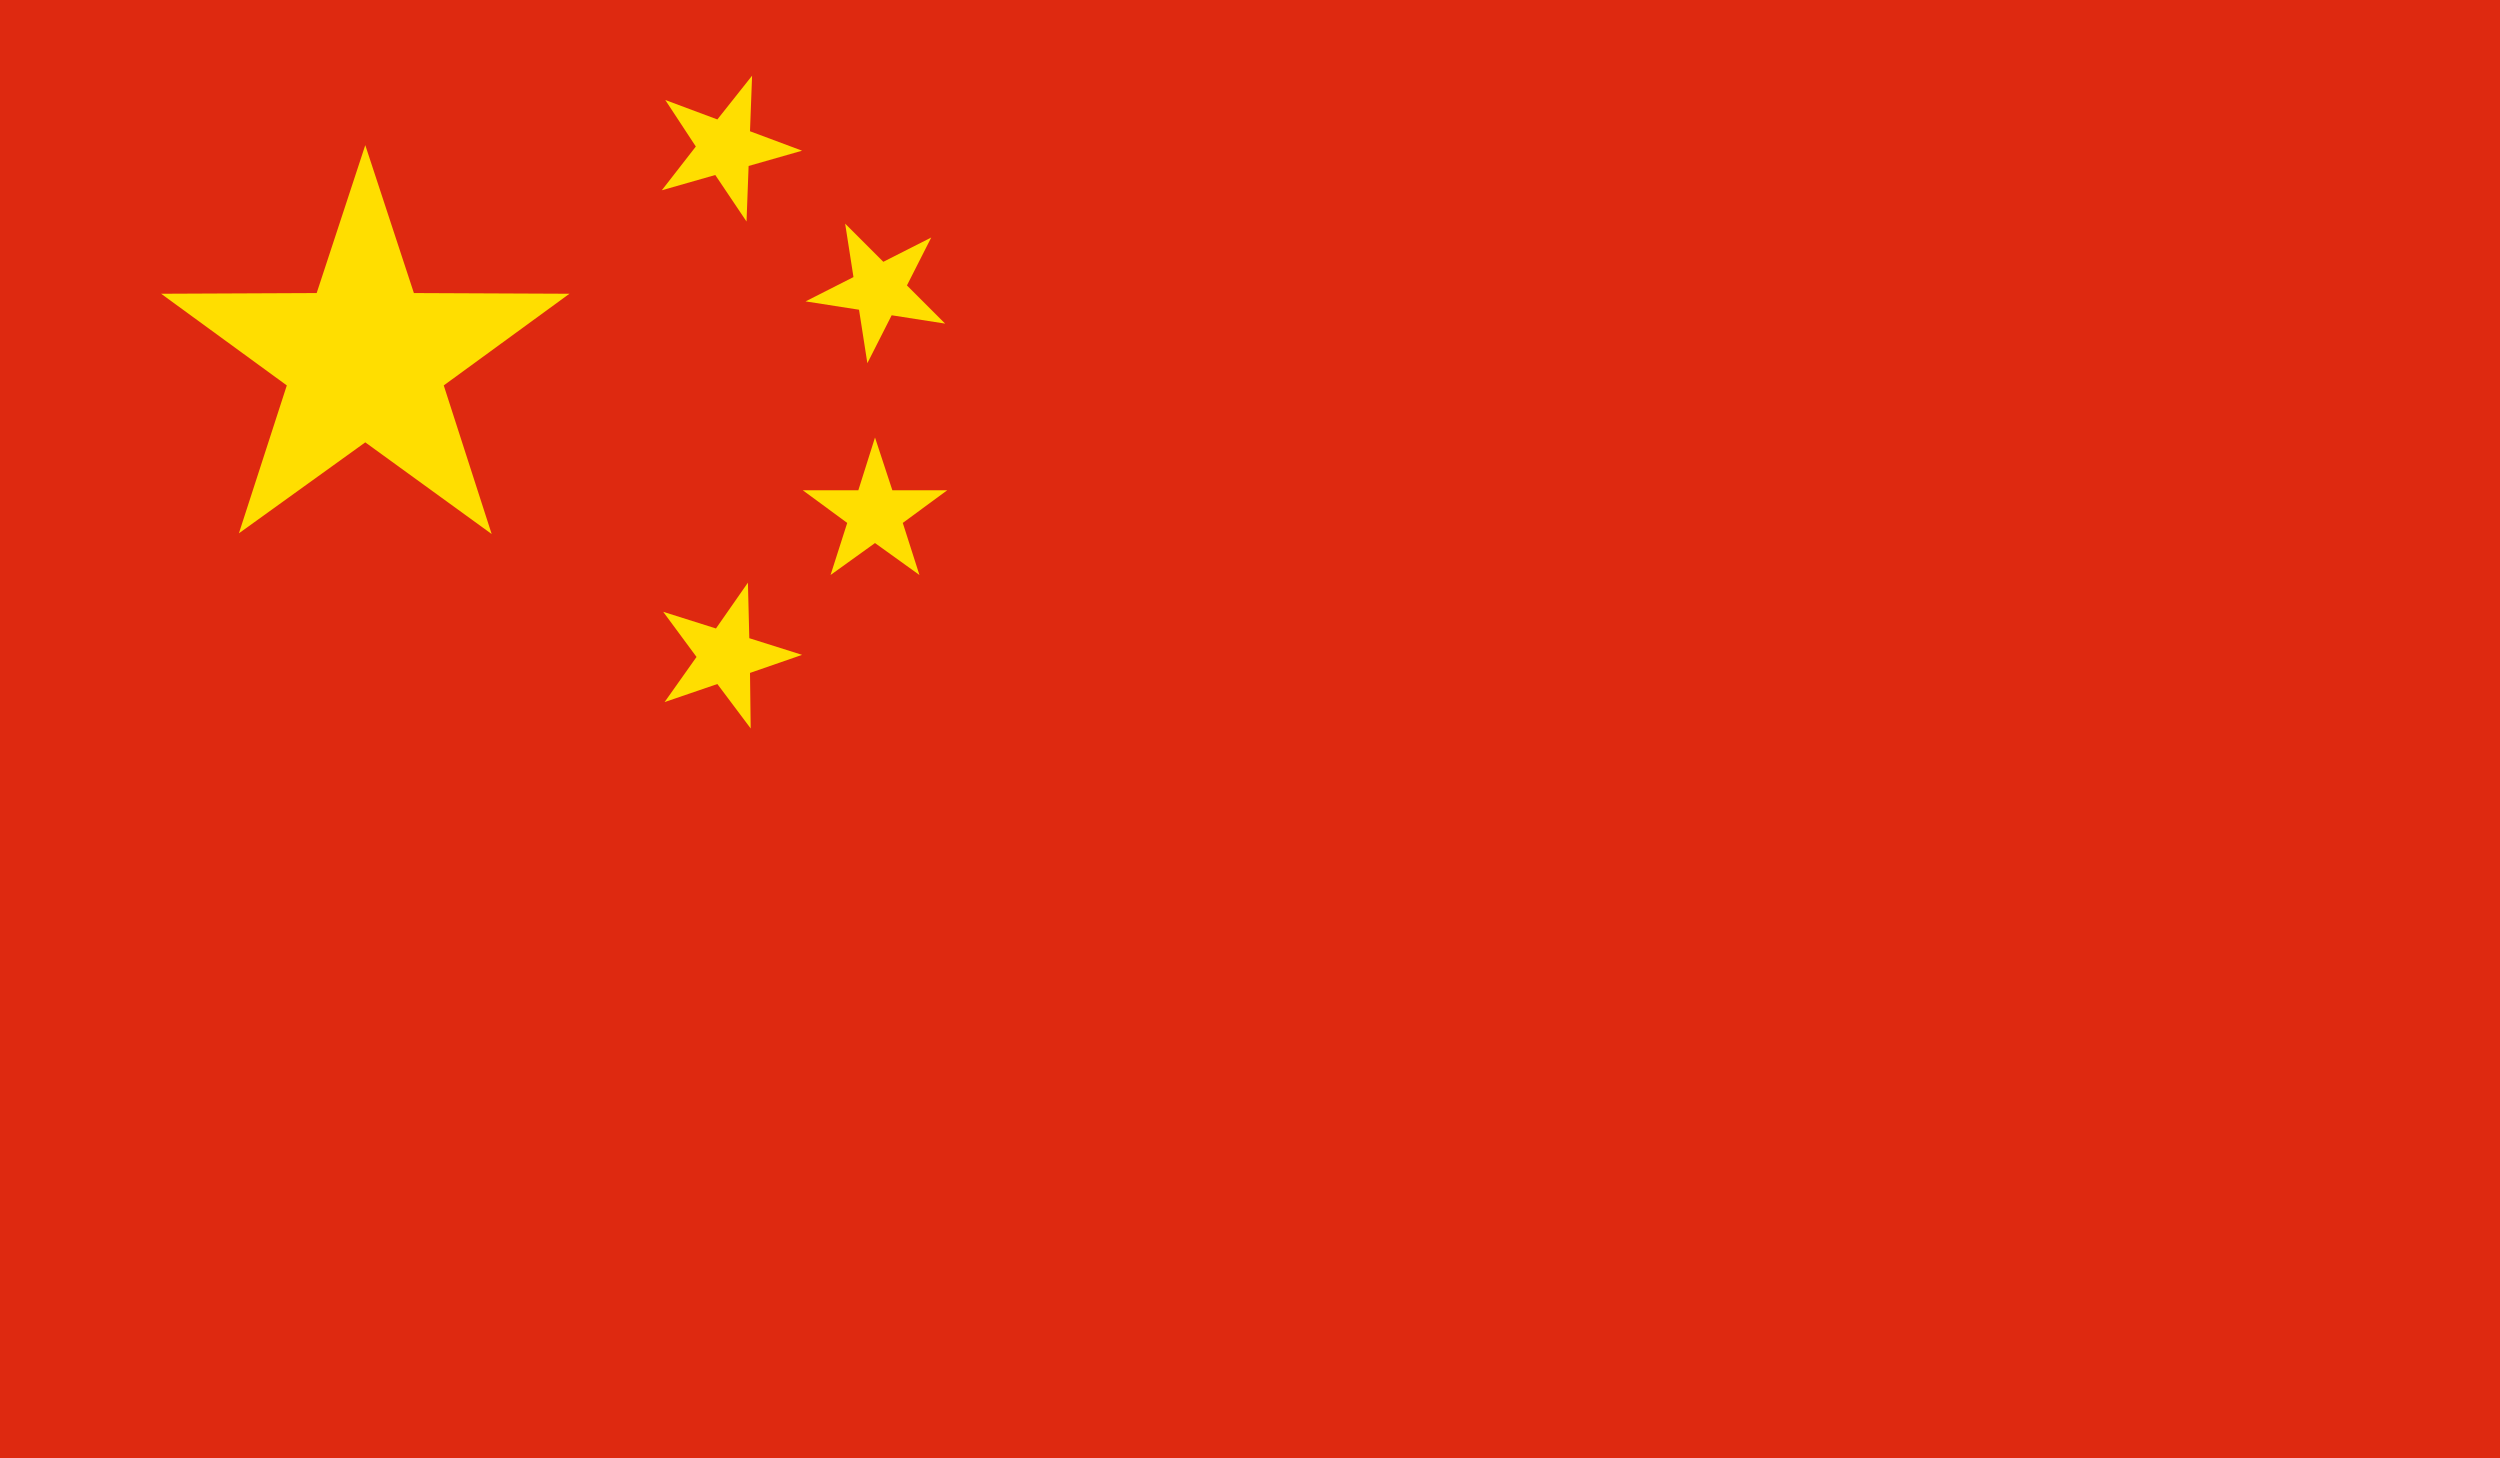<svg xmlns="http://www.w3.org/2000/svg" viewBox="0 0 36 21">
  <rect fill="#de2910" width="36" height="21"/>
  <polygon fill="#ffde00" points="5.96 4.22 5.26 2.09 4.56 4.22 2.32 4.23 4.13 5.55 3.44 7.68 5.26 6.37 7.08 7.69 6.39 5.55 8.2 4.23 5.96 4.22"/>
  <polygon fill="#ffde00" points="10.83 1.09 10.33 1.72 9.58 1.44 10.02 2.11 9.53 2.74 10.3 2.52 10.75 3.19 10.78 2.39 11.55 2.17 10.8 1.89 10.83 1.09"/>
  <polygon fill="#ffde00" points="13.64 7.06 12.85 7.06 12.6 6.3 12.36 7.06 11.56 7.06 12.2 7.53 11.96 8.28 12.6 7.82 13.24 8.28 13 7.53 13.64 7.06"/>
  <polygon fill="#ffde00" points="10.79 9.19 10.77 8.39 10.31 9.05 9.55 8.81 10.03 9.46 9.57 10.11 10.33 9.85 10.81 10.49 10.8 9.69 11.55 9.43 10.79 9.19"/>
  <polygon fill="#ffde00" points="12.37 4.46 12.49 5.23 12.84 4.54 13.61 4.66 13.06 4.11 13.41 3.42 12.72 3.77 12.17 3.22 12.29 3.99 11.6 4.34 12.37 4.46"/>
</svg>
